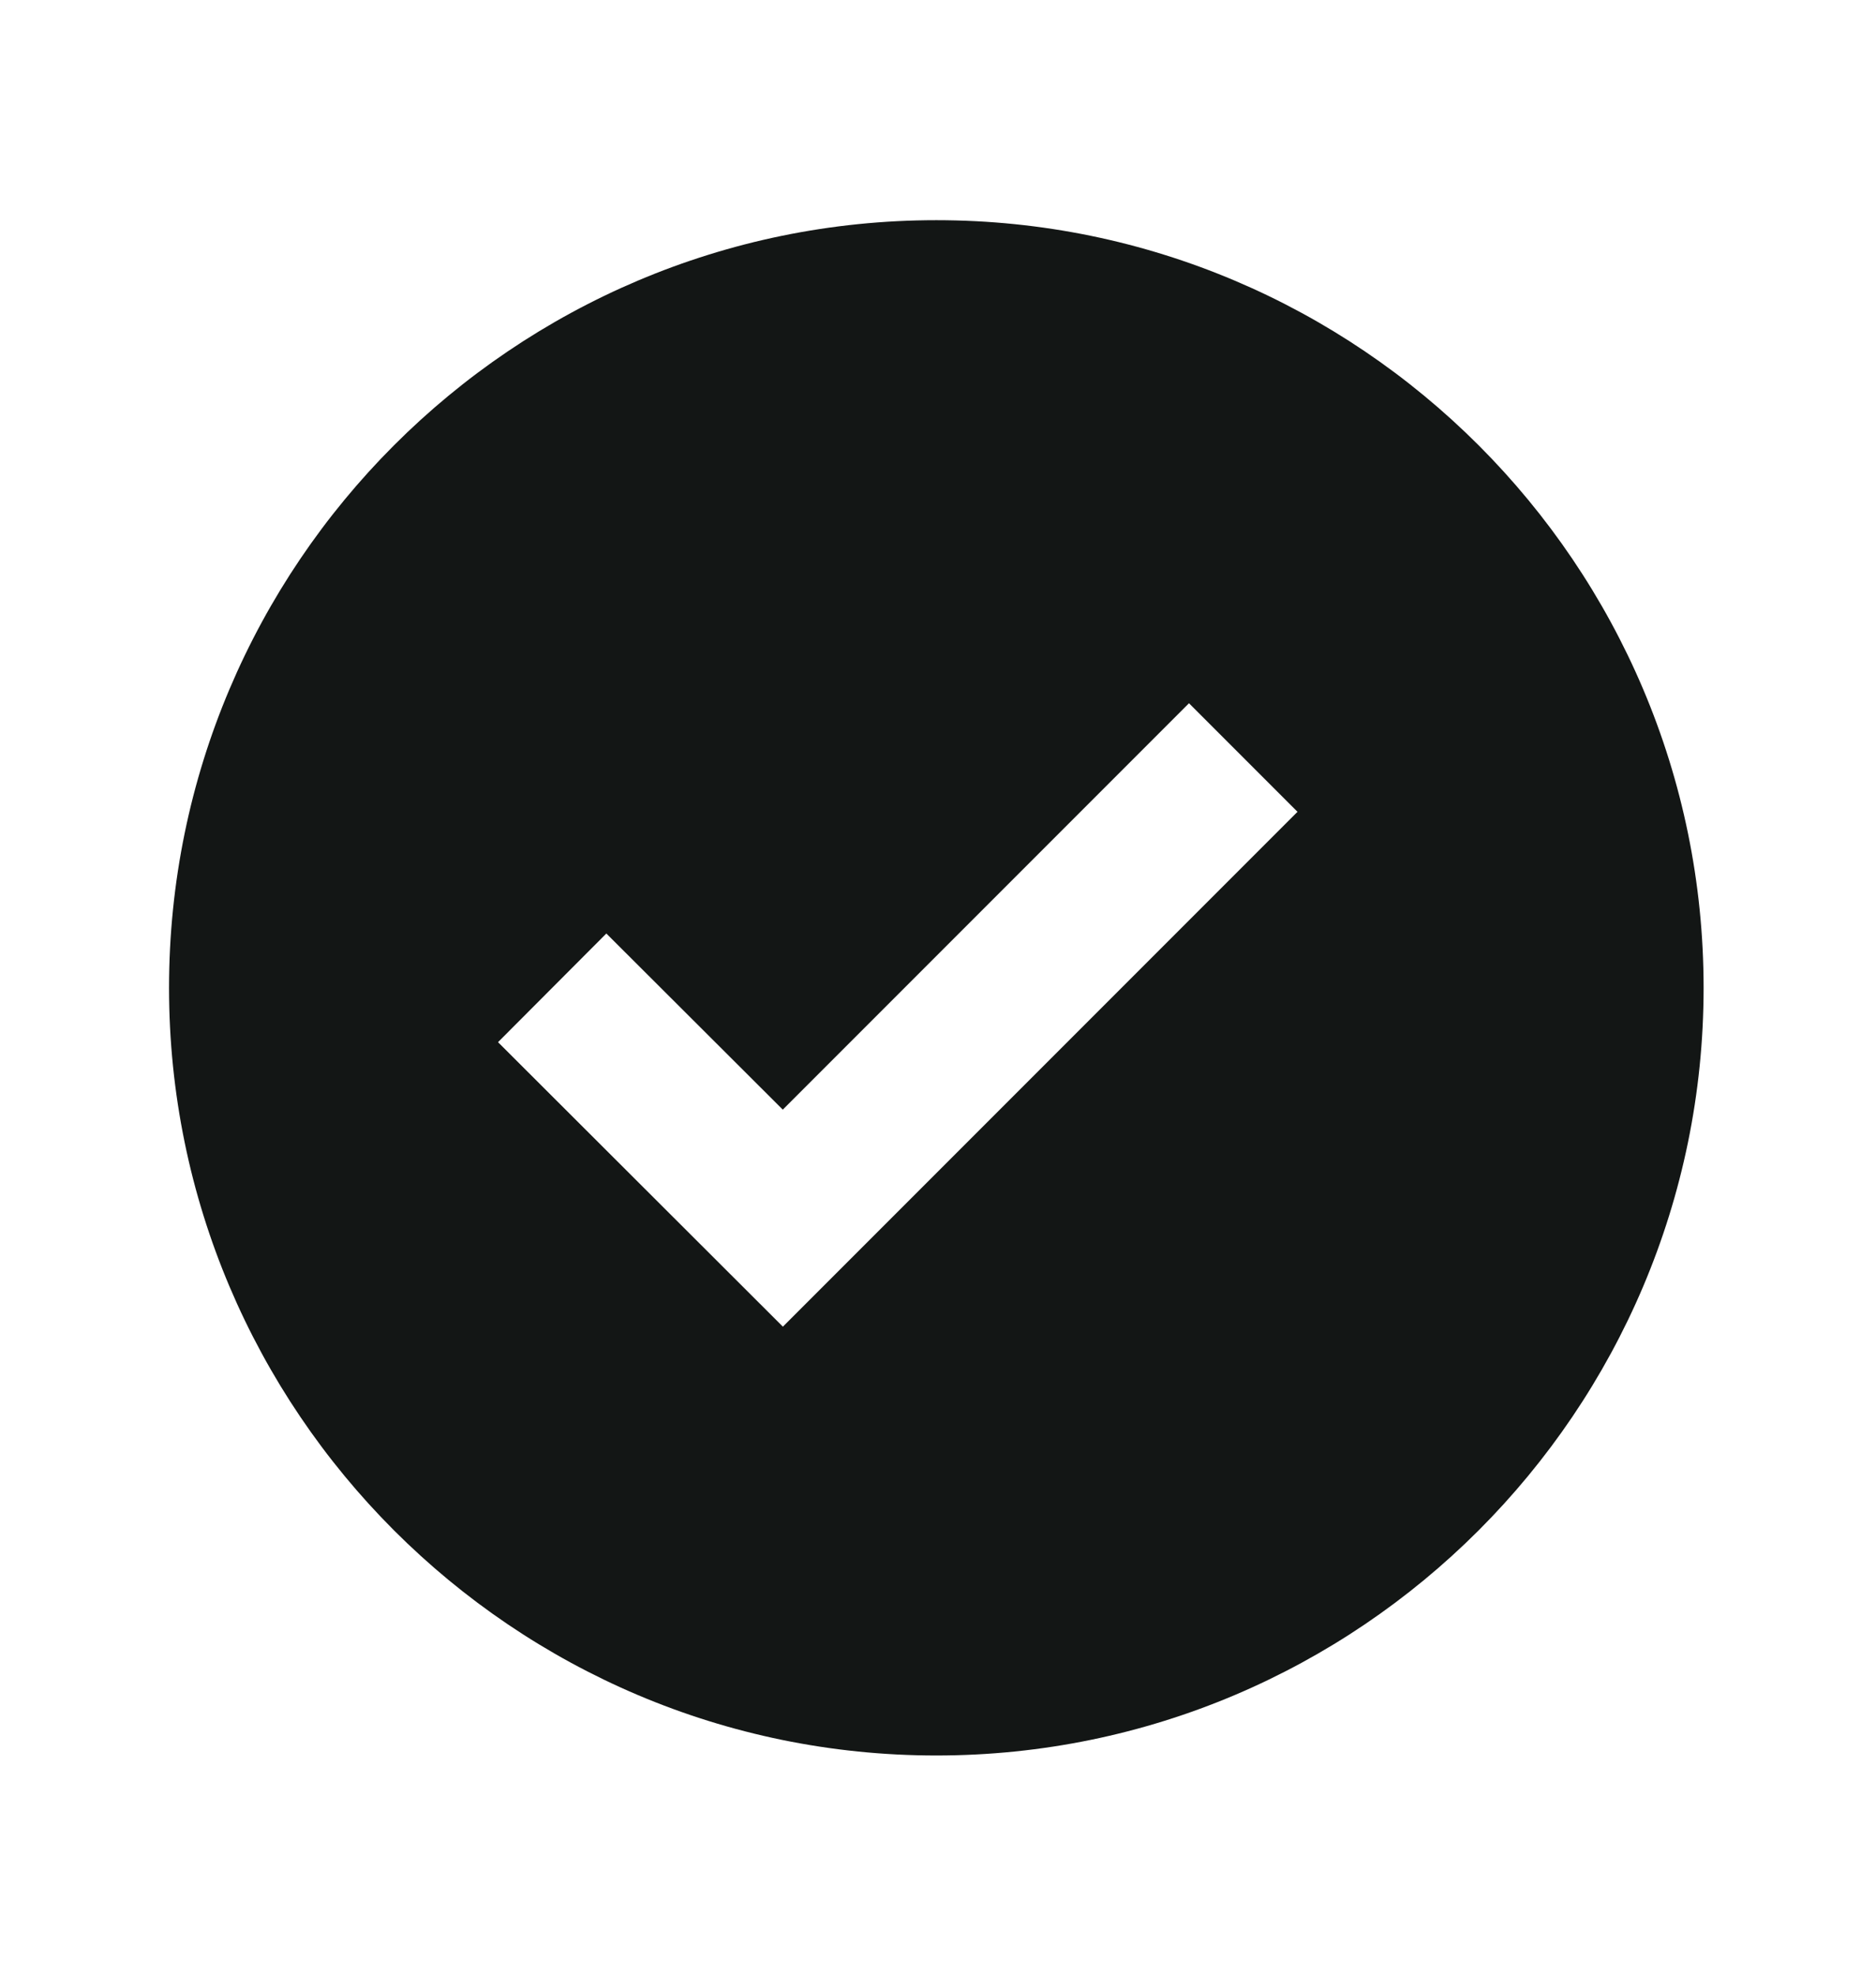 <svg width="19" height="20" viewBox="0 0 19 20" fill="none" xmlns="http://www.w3.org/2000/svg">
<path d="M9.483 2.229C5.198 2.229 1.712 5.715 1.712 10C1.712 14.285 5.198 17.771 9.483 17.771C13.768 17.771 17.254 14.285 17.254 10C17.254 5.715 13.768 2.229 9.483 2.229ZM7.929 13.43L5.044 10.55L6.141 9.45L7.928 11.233L12.042 7.119L13.141 8.218L7.929 13.43Z" fill="#131615"/>
</svg>
